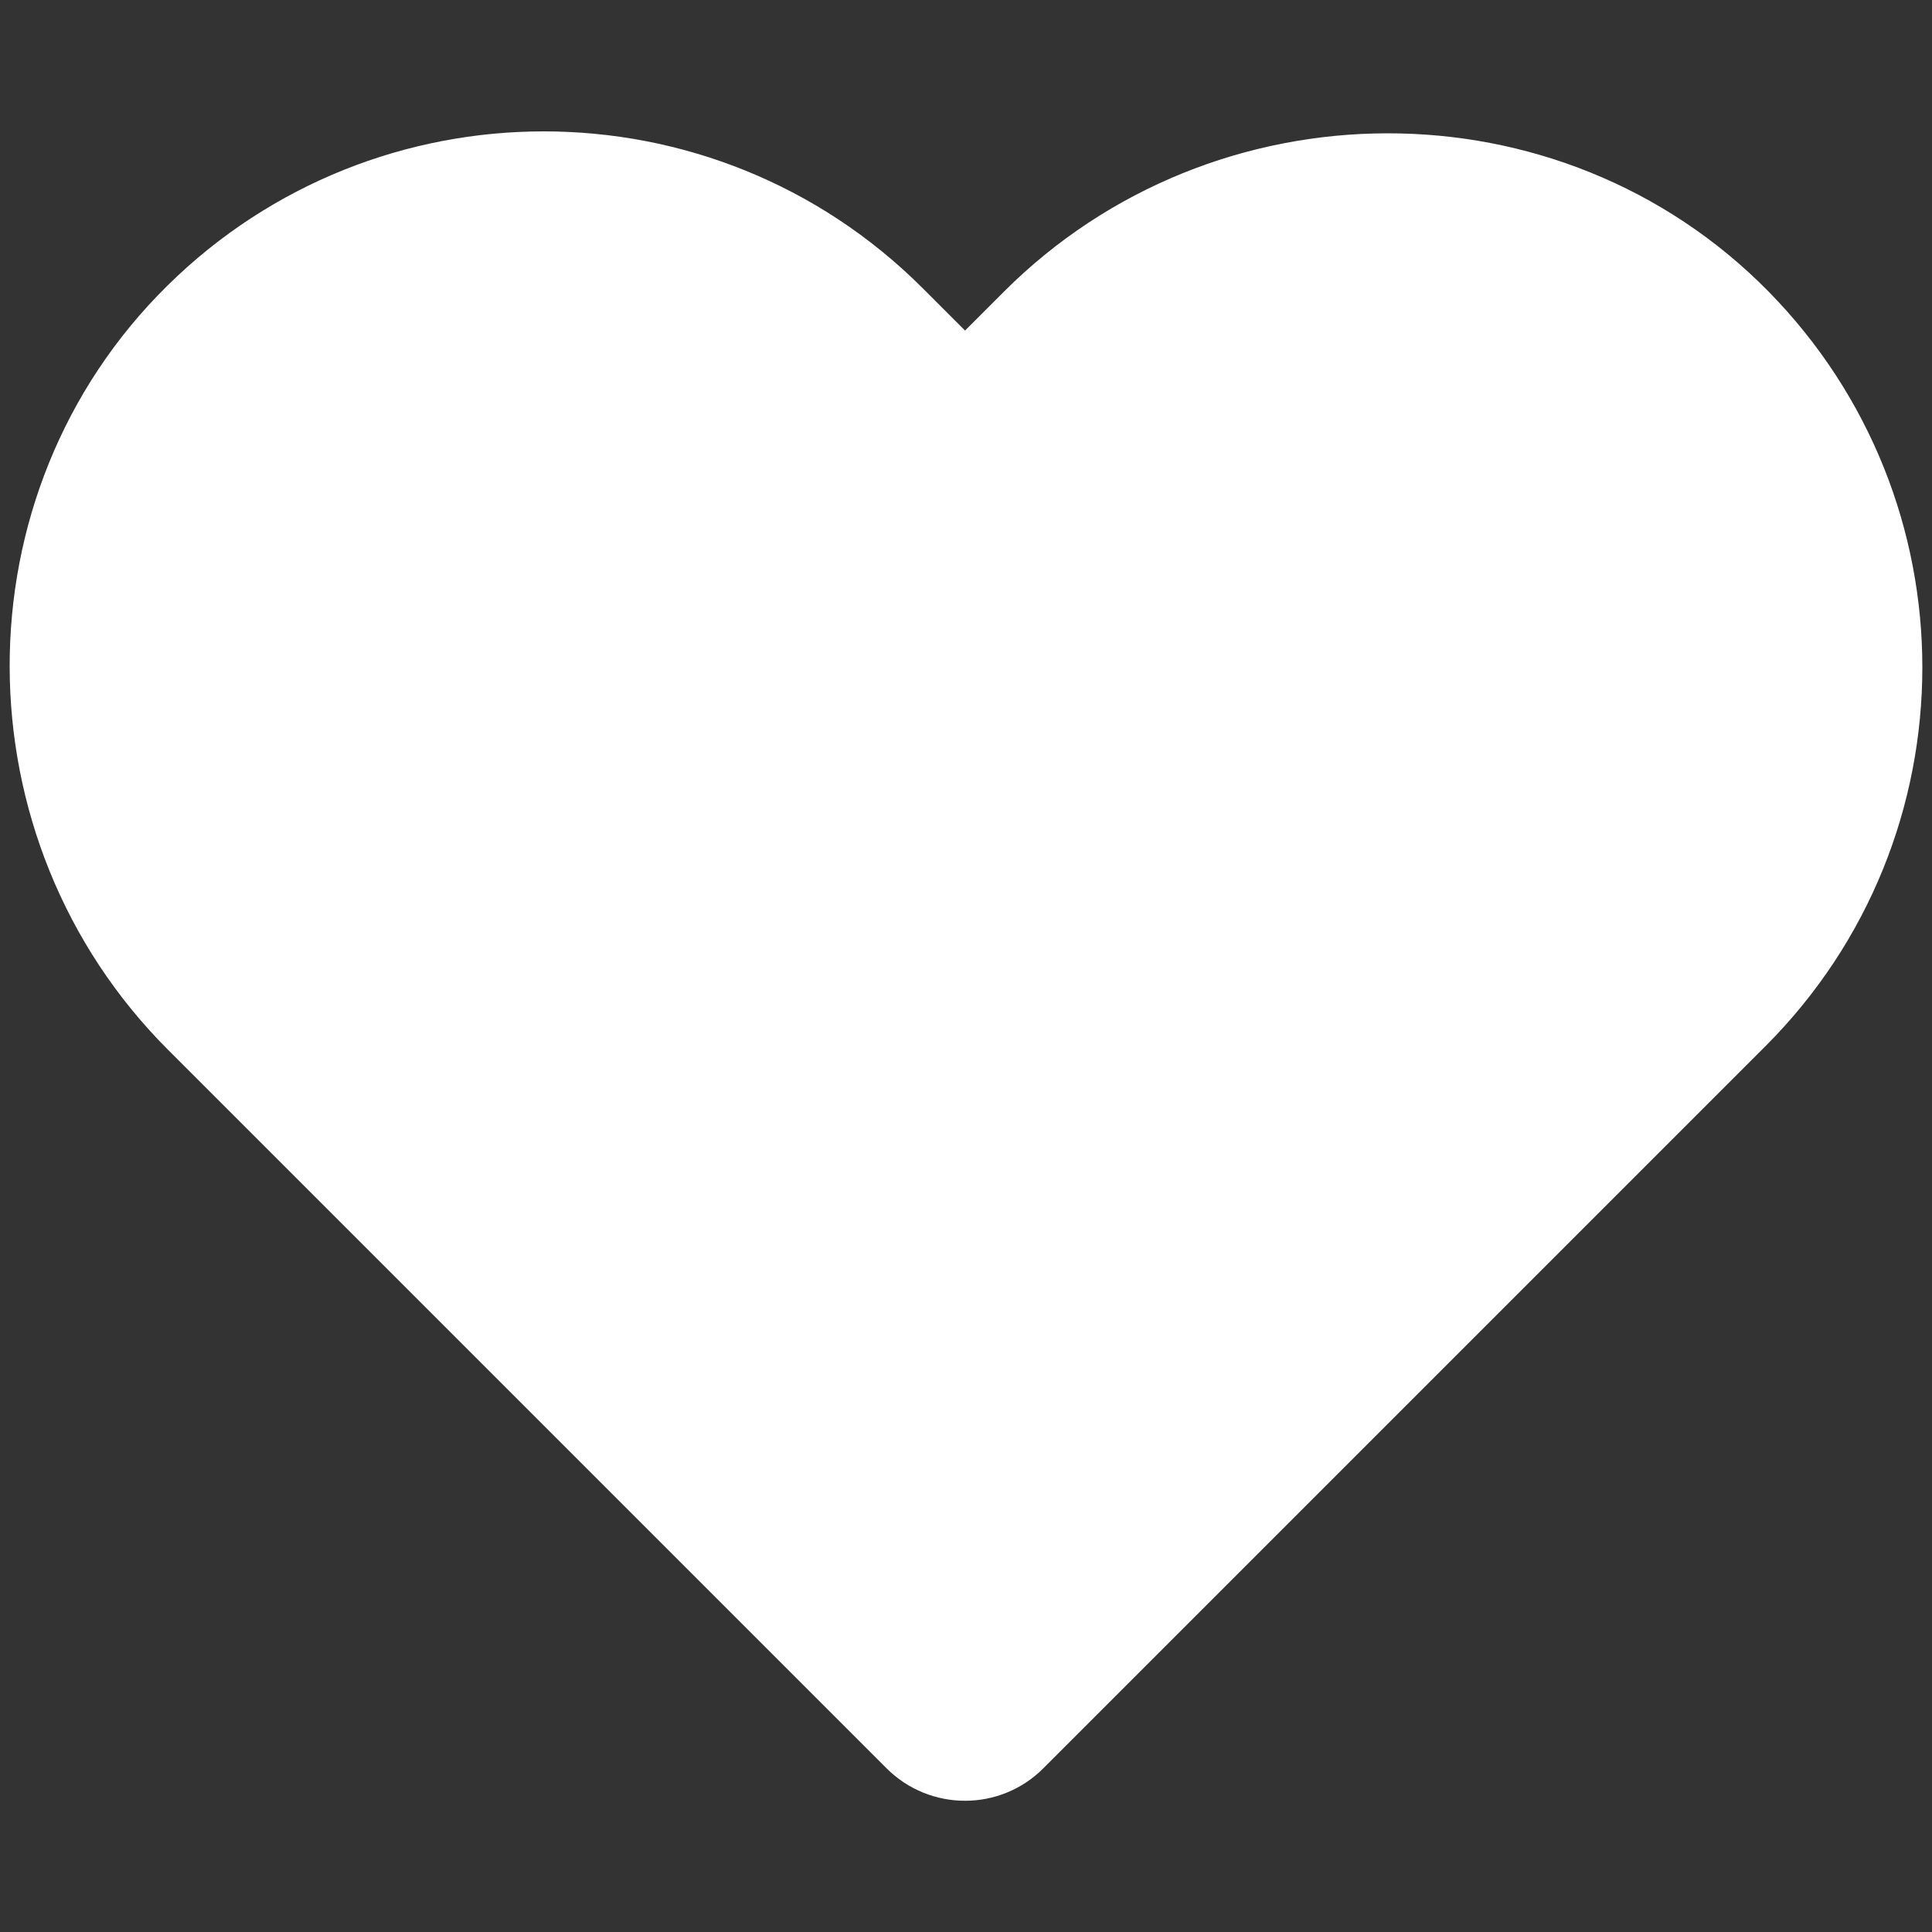 <?xml version="1.0" encoding="utf-8"?>
<!-- Generator: Adobe Illustrator 26.3.1, SVG Export Plug-In . SVG Version: 6.00 Build 0)  -->
<svg version="1.1" id="Layer_1" xmlns="http://www.w3.org/2000/svg" xmlns:xlink="http://www.w3.org/1999/xlink" x="0px" y="0px"
	 viewBox="0 0 1000 1000" style="enable-background:new 0 0 1000 1000;" xml:space="preserve">
<rect x="0" y="0" width="1000" height="1000" fill="#333333" stroke="none"/>
<style type="text/css">
	.st0{fill:url(#SVGID_1_);}
	.st1{opacity:0.2;}
	.st2{opacity:0;fill:#FFFFFF;}
	.st3{opacity:9.900990e-03;fill:#FCFCFC;}
	.st4{opacity:1.980198e-02;fill:#FAFAFA;}
	.st5{opacity:2.970297e-02;fill:#F7F7F7;}
	.st6{opacity:3.960396e-02;fill:#F5F5F5;}
	.st7{opacity:4.950495e-02;fill:#F2F2F2;}
	.st8{opacity:5.940594e-02;fill:#F0F0F0;}
	.st9{opacity:6.930693e-02;fill:#EDEDED;}
	.st10{opacity:7.920792e-02;fill:#EBEBEB;}
	.st11{opacity:8.910891e-02;fill:#E8E8E8;}
	.st12{opacity:9.900990e-02;fill:#E6E6E6;}
	.st13{opacity:0.109;fill:#E3E3E3;}
	.st14{opacity:0.119;fill:#E1E1E1;}
	.st15{opacity:0.129;fill:#DEDEDE;}
	.st16{opacity:0.139;fill:#DCDCDC;}
	.st17{opacity:0.148;fill:#D9D9D9;}
	.st18{opacity:0.158;fill:#D7D7D7;}
	.st19{opacity:0.168;fill:#D4D4D4;}
	.st20{opacity:0.178;fill:#D2D2D2;}
	.st21{opacity:0.188;fill:#CFCFCF;}
	.st22{opacity:0.198;fill:#CDCDCD;}
	.st23{opacity:0.208;fill:#CACACA;}
	.st24{opacity:0.218;fill:#C7C7C7;}
	.st25{opacity:0.228;fill:#C5C5C5;}
	.st26{opacity:0.238;fill:#C2C2C2;}
	.st27{opacity:0.247;fill:#C0C0C0;}
	.st28{opacity:0.257;fill:#BDBDBD;}
	.st29{opacity:0.267;fill:#BBBBBB;}
	.st30{opacity:0.277;fill:#B8B8B8;}
	.st31{opacity:0.287;fill:#B6B6B6;}
	.st32{opacity:0.297;fill:#B3B3B3;}
	.st33{opacity:0.307;fill:#B1B1B1;}
	.st34{opacity:0.317;fill:#AEAEAE;}
	.st35{opacity:0.327;fill:#ACACAC;}
	.st36{opacity:0.337;fill:#A9A9A9;}
	.st37{opacity:0.346;fill:#A7A7A7;}
	.st38{opacity:0.356;fill:#A4A4A4;}
	.st39{opacity:0.366;fill:#A2A2A2;}
	.st40{opacity:0.376;fill:#9F9F9F;}
	.st41{opacity:0.386;fill:#9D9D9D;}
	.st42{opacity:0.396;fill:#9A9A9A;}
	.st43{opacity:0.406;fill:#979797;}
	.st44{opacity:0.416;fill:#959595;}
	.st45{opacity:0.426;fill:#929292;}
	.st46{opacity:0.436;fill:#909090;}
	.st47{opacity:0.446;fill:#8D8D8D;}
	.st48{opacity:0.455;fill:#8B8B8B;}
	.st49{opacity:0.465;fill:#888888;}
	.st50{opacity:0.475;fill:#868686;}
	.st51{opacity:0.485;fill:#838383;}
	.st52{opacity:0.495;fill:#818181;}
	.st53{opacity:0.505;fill:#7E7E7E;}
	.st54{opacity:0.515;fill:#7C7C7C;}
	.st55{opacity:0.525;fill:#797979;}
	.st56{opacity:0.535;fill:#777777;}
	.st57{opacity:0.545;fill:#747474;}
	.st58{opacity:0.554;fill:#727272;}
	.st59{opacity:0.564;fill:#6F6F6F;}
	.st60{opacity:0.574;fill:#6D6D6D;}
	.st61{opacity:0.584;fill:#6A6A6A;}
	.st62{opacity:0.594;fill:#686868;}
	.st63{opacity:0.604;fill:#656565;}
	.st64{opacity:0.614;fill:#626262;}
	.st65{opacity:0.624;fill:#606060;}
	.st66{opacity:0.634;fill:#5D5D5D;}
	.st67{opacity:0.644;fill:#5B5B5B;}
	.st68{opacity:0.653;fill:#585858;}
	.st69{opacity:0.663;fill:#565656;}
	.st70{opacity:0.673;fill:#535353;}
	.st71{opacity:0.683;fill:#515151;}
	.st72{opacity:0.693;fill:#4E4E4E;}
	.st73{opacity:0.703;fill:#4C4C4C;}
	.st74{opacity:0.713;fill:#494949;}
	.st75{opacity:0.723;fill:#474747;}
	.st76{opacity:0.733;fill:#444444;}
	.st77{opacity:0.743;fill:#424242;}
	.st78{opacity:0.752;fill:#3F3F3F;}
	.st79{opacity:0.762;fill:#3D3D3D;}
	.st80{opacity:0.772;fill:#3A3A3A;}
	.st81{opacity:0.782;fill:#383838;}
	.st82{opacity:0.792;fill:#353535;}
	.st83{opacity:0.802;fill:#323232;}
	.st84{opacity:0.812;fill:#303030;}
	.st85{opacity:0.822;fill:#2D2D2D;}
	.st86{opacity:0.832;fill:#2B2B2B;}
	.st87{opacity:0.842;fill:#282828;}
	.st88{opacity:0.852;fill:#262626;}
	.st89{opacity:0.861;fill:#232323;}
	.st90{opacity:0.871;fill:#212121;}
	.st91{opacity:0.881;fill:#1E1E1E;}
	.st92{opacity:0.891;fill:#1C1C1C;}
	.st93{opacity:0.901;fill:#191919;}
	.st94{opacity:0.911;fill:#171717;}
	.st95{opacity:0.921;fill:#141414;}
	.st96{opacity:0.931;fill:#121212;}
	.st97{opacity:0.941;fill:#0F0F0F;}
	.st98{opacity:0.951;fill:#0D0D0D;}
	.st99{opacity:0.96;fill:#0A0A0A;}
	.st100{opacity:0.97;fill:#080808;}
	.st101{opacity:0.98;fill:#050505;}
	.st102{opacity:0.99;fill:#030303;}
	.st103{fill:url(#SVGID_00000135664646995968431010000000997822351171527075_);}
	.st104{fill:#F9F9F9;}
	.st105{fill:url(#SVGID_00000121975698362587732400000003504499238430213558_);}
	.st106{fill:url(#SVGID_00000101084668479341506780000009046076444533536153_);}
	.st107{fill:url(#SVGID_00000036935500500722831510000000815052514786057603_);}
	.st108{fill:url(#SVGID_00000139265963611015525500000005835614526842823831_);}
	.st109{fill:url(#SVGID_00000121981364150511086090000014865762998123731856_);}
	.st110{fill:url(#SVGID_00000072274713998125695420000013600522374449753509_);}
	.st111{fill:url(#SVGID_00000155122919463994712440000011212246401508808348_);}
	.st112{fill:url(#SVGID_00000079444308494541939340000011635755211418606727_);}
	.st113{fill:url(#SVGID_00000008863454813983293660000014763440888975370154_);}
	.st114{fill:url(#SVGID_00000052089990532234505530000008315241238497622693_);}
	.st115{fill:url(#SVGID_00000003069325644714683760000006383940227585364915_);}
	.st116{fill:url(#SVGID_00000098924990073187795070000012118365780885255354_);}
	.st117{fill:url(#SVGID_00000160881467816477831210000005754078258295586714_);}
	.st118{fill:url(#SVGID_00000108278517357892639060000014269623324306143933_);}
	.st119{fill:url(#SVGID_00000133494775054365276300000016930332084468923815_);}
	.st120{fill:url(#SVGID_00000039824974744188872240000003980169484447683746_);}
	.st121{fill:url(#SVGID_00000111161914118228271710000009932608255548879772_);}
	.st122{fill:url(#SVGID_00000164482334833987032120000015487877959102124730_);}
	.st123{fill:url(#SVGID_00000167385482716266408530000006671347241354007942_);}
	.st124{fill:url(#SVGID_00000001624158659362277440000001167057917169521811_);}
	.st125{fill:url(#SVGID_00000107554683013857839400000018401720117071127972_);}
	.st126{fill:url(#SVGID_00000182523911577286381150000013892496841876552853_);}
	.st127{fill:url(#SVGID_00000039820285842207838050000011820477347503045522_);}
	.st128{fill:url(#SVGID_00000124875871795990308700000012434712703849696661_);}
	.st129{fill:url(#SVGID_00000127045577692247145200000016123378117480574397_);}
	.st130{fill:url(#SVGID_00000152986850086583287340000008630983244516966562_);}
	.st131{fill:url(#SVGID_00000166670370020098031380000013153644149500664981_);}
	.st132{fill:url(#SVGID_00000171691374562794978480000015685763751028342187_);}
	.st133{fill:#FFFFFF;}
	.st134{fill-rule:evenodd;clip-rule:evenodd;fill:#FFFFFF;}
</style>
<path class="st133" d="M915.3,150.8C807.4,41.2,628.4,42.2,519.6,151l-20.1,20.1l-21.9-21.9C423.4,95,352.4,68,281.4,68
	c-70.3,0-140.7,26.6-194.6,79.7C-22.8,255.6-21.8,434.6,87,543.4l20.1,20.1l351.7,351.7c22.5,22.5,58.9,22.5,81.3,0l351.7-351.7
	l21.9-21.9c54.2-54.2,81.3-125.2,81.3-196.2C995,275.1,968.4,204.8,915.3,150.8z"/>
</svg>
